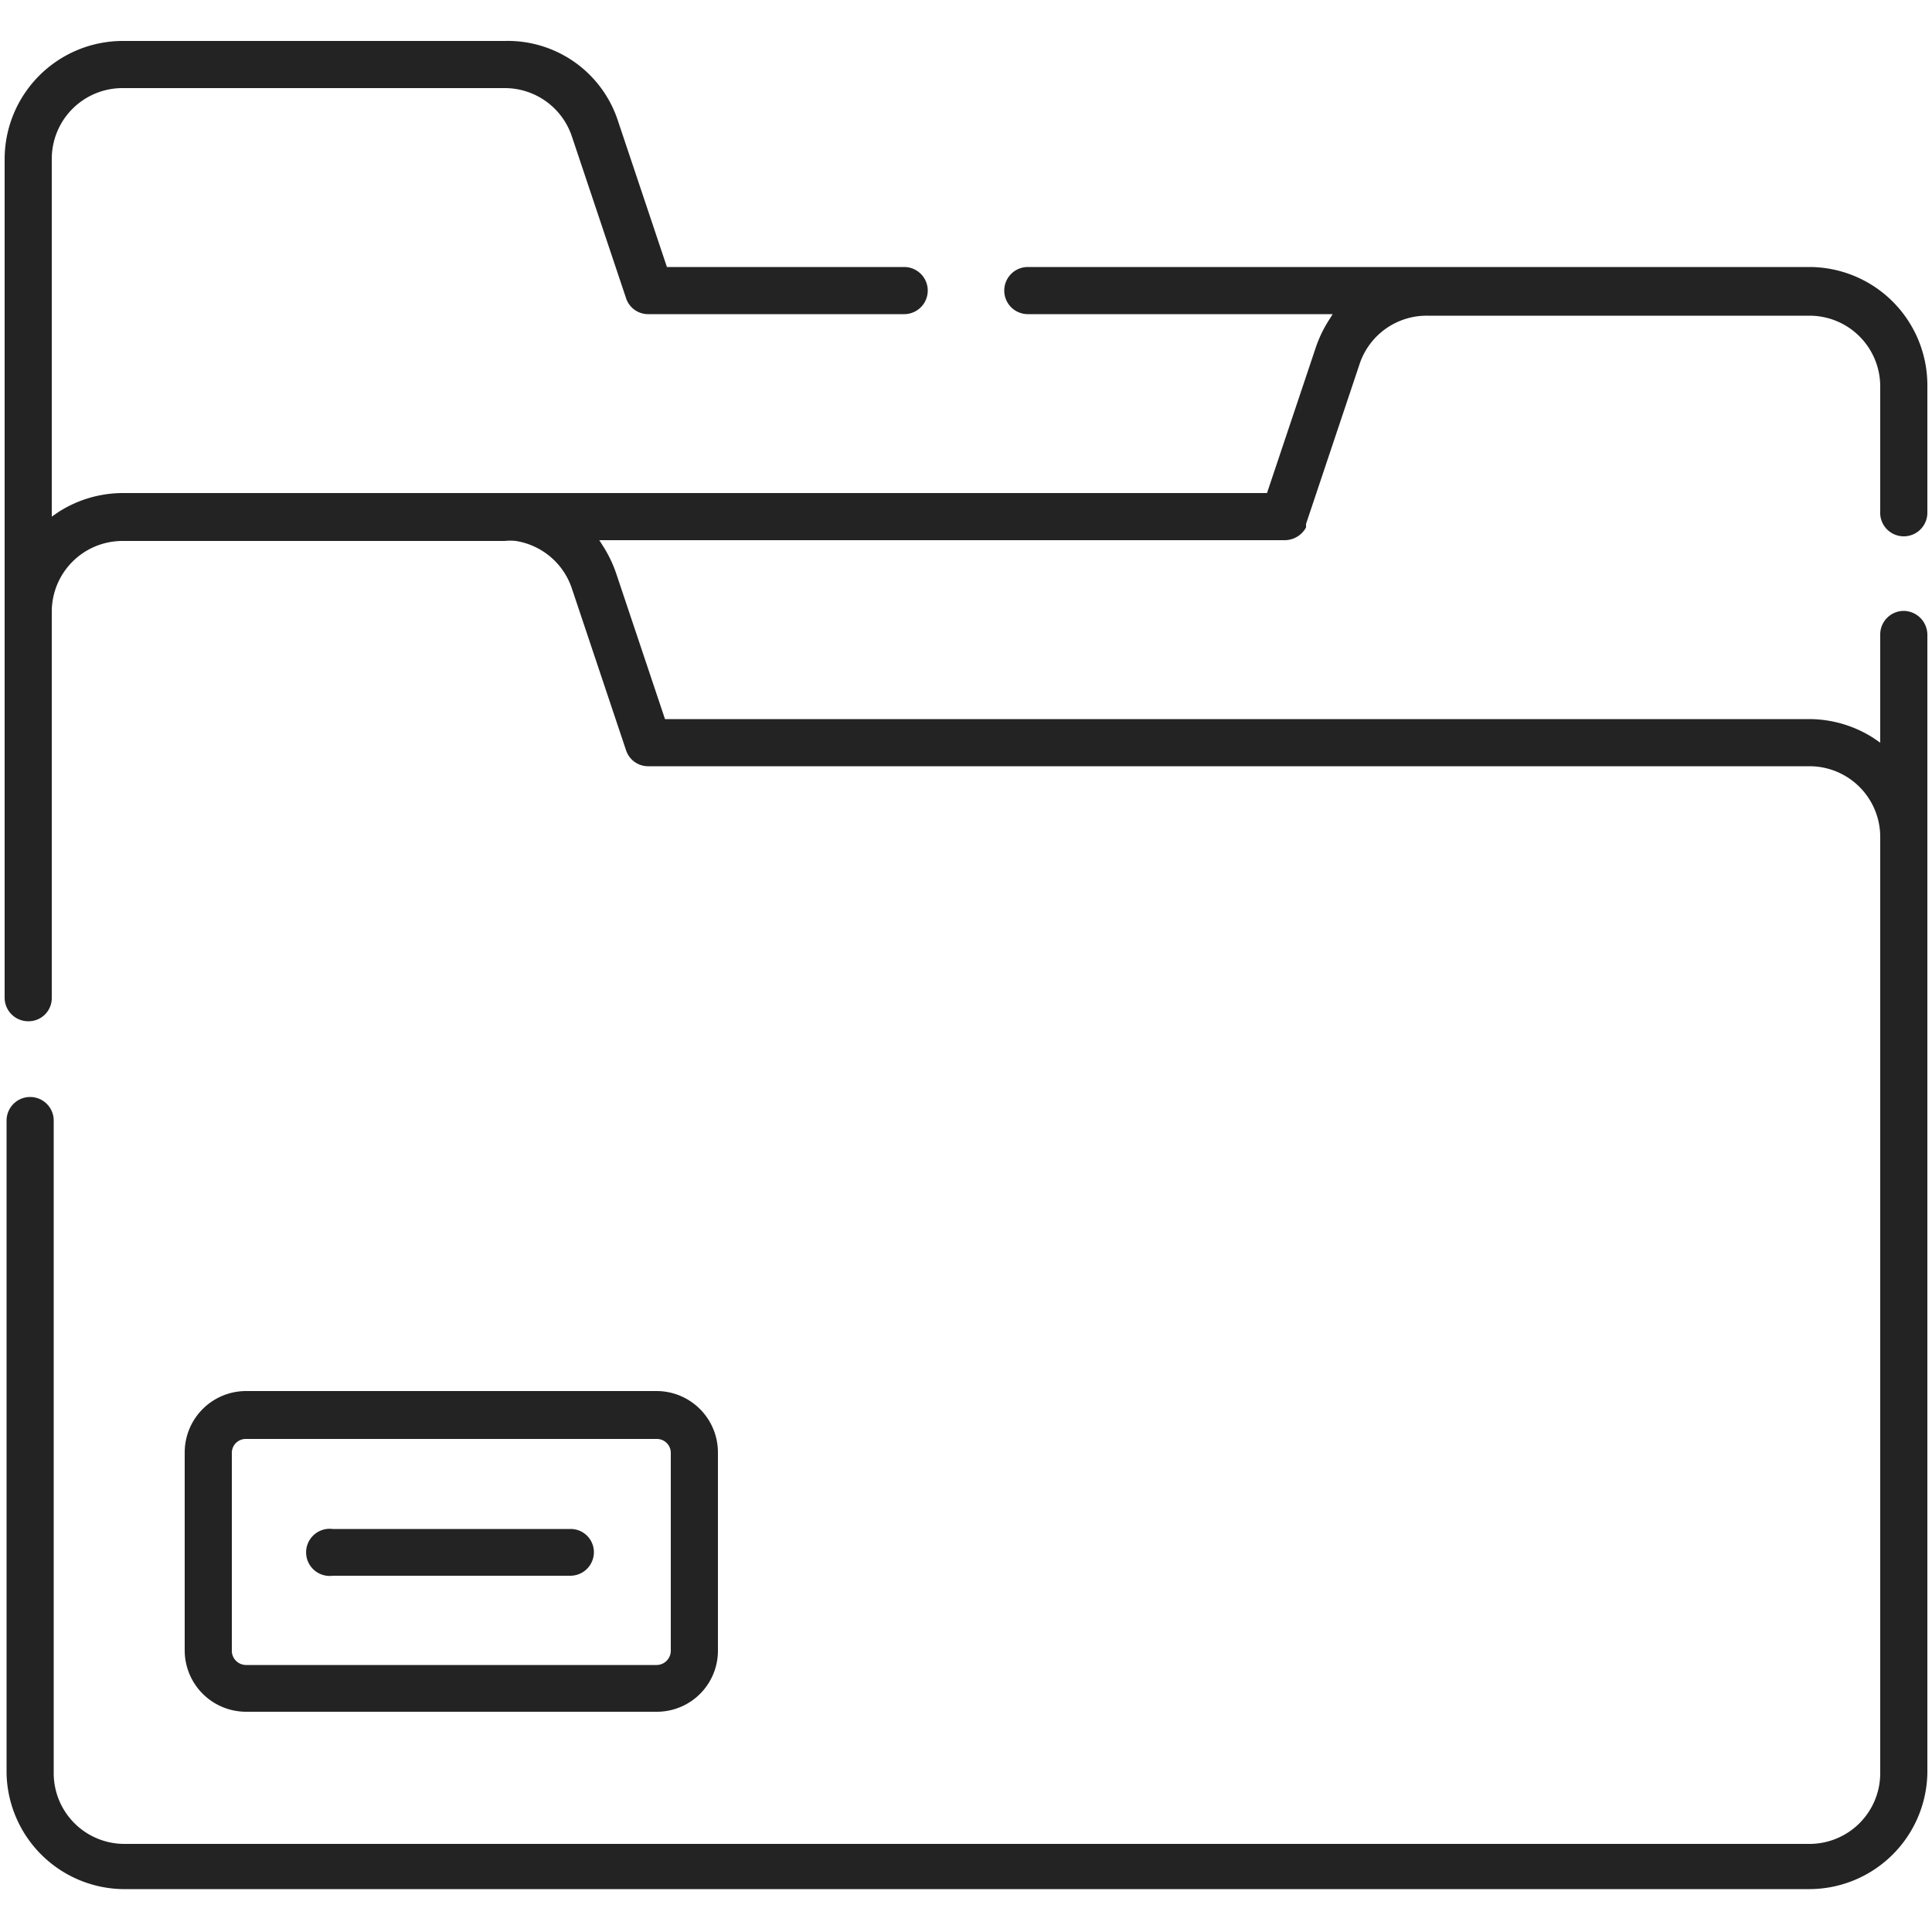 <svg id="Capa_1" data-name="Capa 1" xmlns="http://www.w3.org/2000/svg" viewBox="0 0 50 50"><defs><style>.cls-1{fill:#232323;}</style></defs><title>Storage Trie</title><g id="_11_folders" data-name="11 folders"><path class="cls-1" d="M48.66,13.23V10a1.83,1.83,0,0,0-1.83-1.83H36.94A1.83,1.83,0,0,0,35.2,9.38l-1.4,4.18,0,.09a.63.63,0,0,1-.54.33H15.51l.12.19a3.26,3.26,0,0,1,.32.68l1.26,3.76H46.83a3.1,3.1,0,0,1,1.64.48l.19.13v-2.8a.61.61,0,0,1,.61-.61.62.62,0,0,1,.61.61V45.89a3.06,3.06,0,0,1-3.05,3H3.17a3.06,3.06,0,0,1-3-3V29a.61.61,0,0,1,.61-.61.61.61,0,0,1,.61.61V45.89a1.83,1.83,0,0,0,1.83,1.83H46.83a1.83,1.83,0,0,0,1.83-1.83V21.66a1.83,1.83,0,0,0-1.83-1.83H16.77a.6.6,0,0,1-.57-.42l-1.4-4.18A1.83,1.83,0,0,0,13.35,14a1.37,1.37,0,0,0-.29,0H3.17a1.83,1.83,0,0,0-1.83,1.83v10a.6.6,0,0,1-.61.6.61.61,0,0,1-.61-.6V4.11A3.06,3.06,0,0,1,3.17,1.06h9.89A3,3,0,0,1,16,3.15l1.26,3.76H23.4a.61.61,0,0,1,0,1.22H16.77a.6.6,0,0,1-.57-.42L14.8,3.53a1.83,1.83,0,0,0-1.74-1.25H3.17A1.83,1.83,0,0,0,1.34,4.11v9.26l.19-.13a3.1,3.1,0,0,1,1.64-.48H32.79L34.05,9a3.26,3.26,0,0,1,.32-.68l.12-.19H26.6a.61.61,0,0,1,0-1.22H46.83A3.06,3.06,0,0,1,49.88,10v3.27a.61.61,0,0,1-.61.61A.61.61,0,0,1,48.66,13.23Z"/><path class="cls-1" d="M17,36H6.37a1.59,1.59,0,0,0-1.59,1.59v5.13a1.59,1.59,0,0,0,1.59,1.58H17a1.58,1.58,0,0,0,1.58-1.58V37.61A1.59,1.59,0,0,0,17,36Zm.36,6.72a.37.37,0,0,1-.36.37H6.37A.37.37,0,0,1,6,42.74V37.61a.36.36,0,0,1,.37-.37H17a.36.36,0,0,1,.36.37Z"/><path class="cls-1" d="M15.37,40.17a.61.61,0,0,1-.61.61H8.61a.61.61,0,1,1,0-1.21h6.15A.6.6,0,0,1,15.37,40.17Z"/></g></svg>